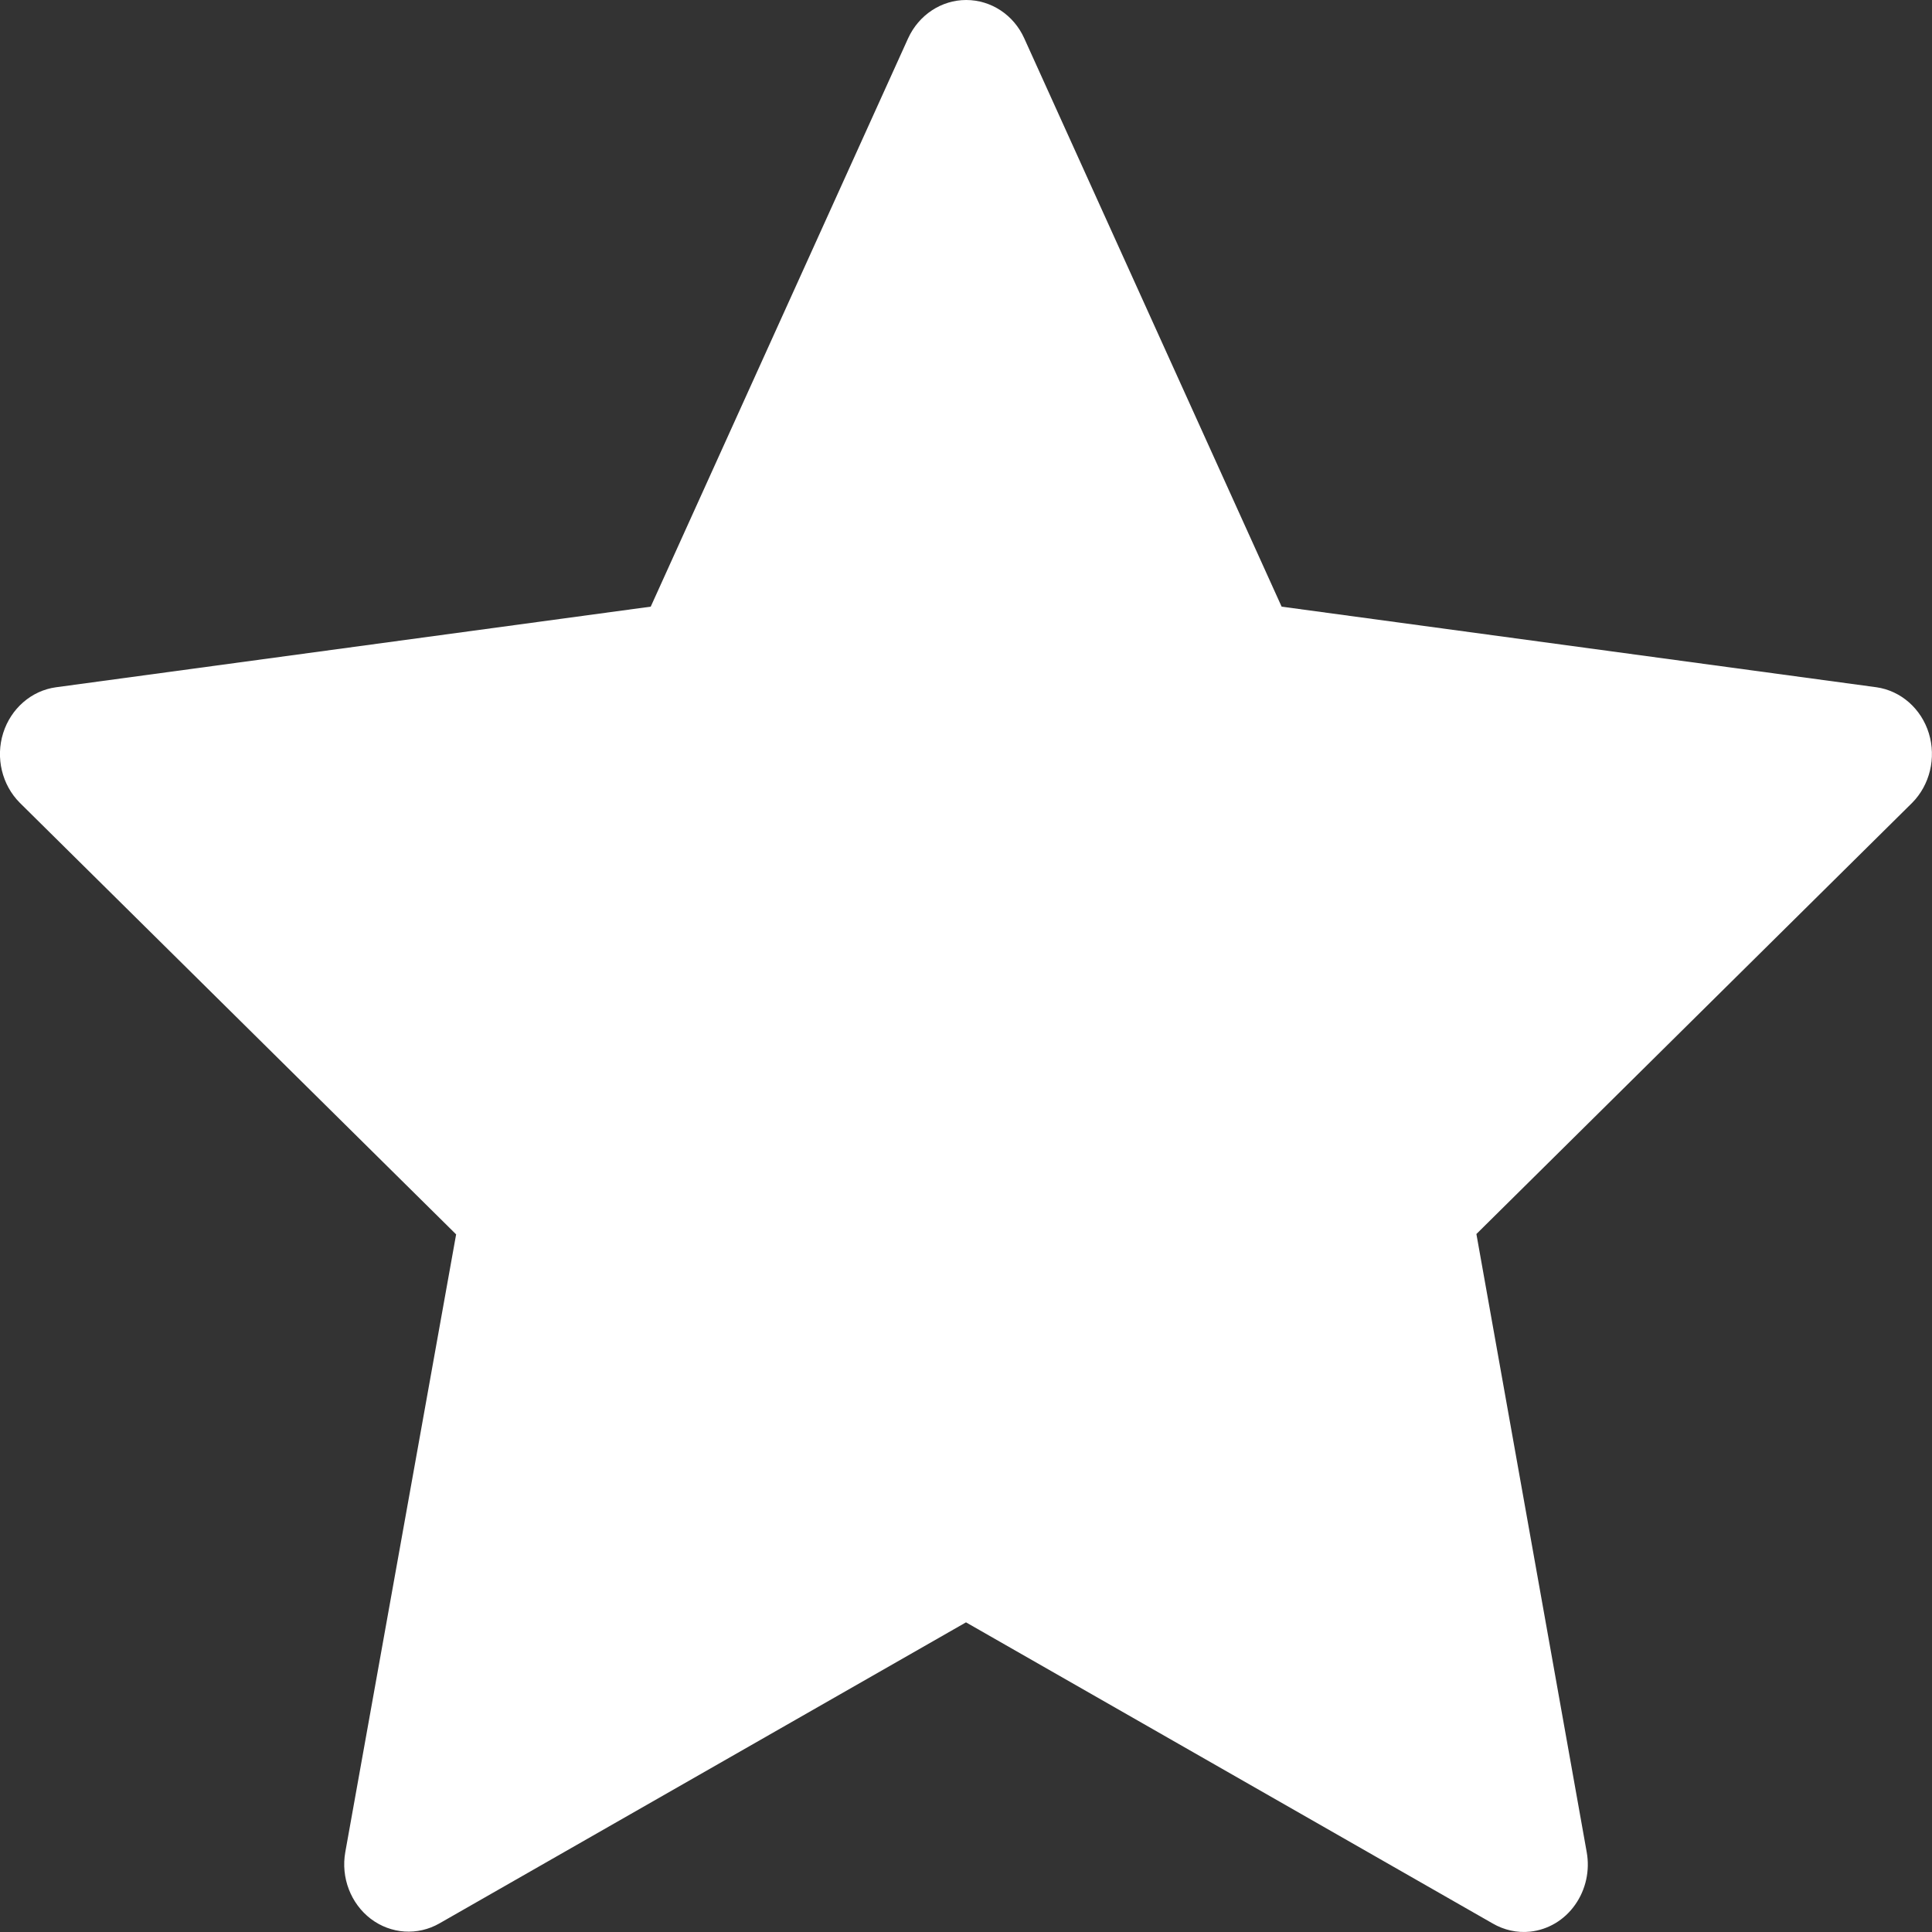 <svg width="11" height="11" viewBox="0 0 11 11" fill="none" xmlns="http://www.w3.org/2000/svg">
<rect x="0" y="0" width="11" height="11" fill="#333333" stroke="none"/>
<path d="M8.712 10.998C8.814 10.987 8.907 10.932 8.968 10.845C9.029 10.759 9.053 10.65 9.034 10.545L8.406 7.026L10.887 4.571C10.988 4.469 11.025 4.315 10.982 4.175C10.939 4.035 10.823 3.933 10.684 3.913L7.297 3.454L5.832 0.219C5.772 0.085 5.643 0 5.501 0C5.36 0 5.231 0.085 5.17 0.219L3.705 3.454L0.319 3.913C0.179 3.932 0.062 4.034 0.018 4.174C-0.026 4.314 0.011 4.469 0.113 4.571L2.597 7.028L1.966 10.545C1.94 10.69 1.997 10.838 2.111 10.925C2.226 11.012 2.378 11.022 2.502 10.951L5.5 9.237L8.498 10.951C8.563 10.989 8.638 11.006 8.712 10.998Z" fill="white"/>
</svg>
